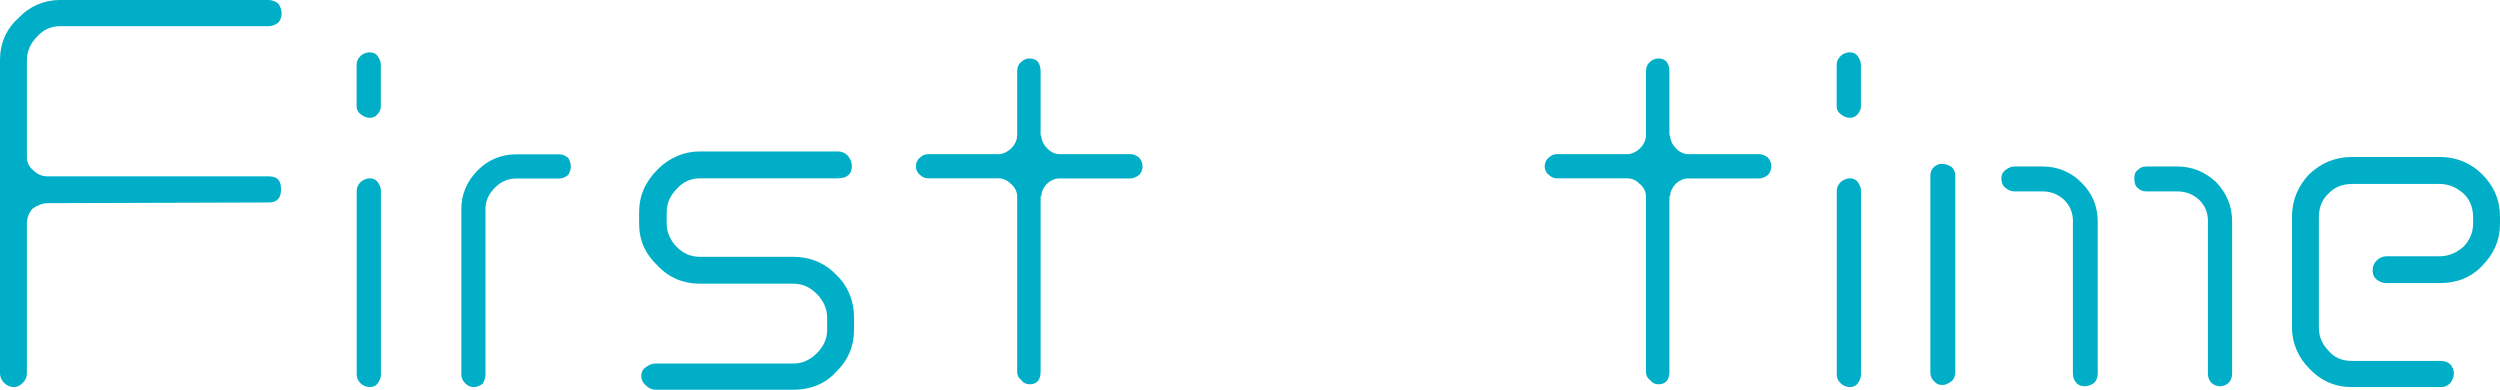 <?xml version="1.0" encoding="UTF-8"?>
<svg id="_レイヤー_2" data-name="レイヤー 2" xmlns="http://www.w3.org/2000/svg" viewBox="0 0 289.04 45.06">
  <defs>
    <style>
      .cls-1 {
        fill: #00afc7;
      }
    </style>
  </defs>
  <g id="_レイアウト" data-name="レイアウト">
    <g>
      <path class="cls-1" d="M0,6.93c0-1.91.72-3.58,2.15-4.86C3.42.72,5.1,0,6.93,0h24.12c.4,0,.8.16,1.11.4.24.32.4.72.4,1.12,0,.48-.16.88-.4,1.11-.32.24-.72.4-1.11.4H6.93c-1.04,0-1.91.4-2.63,1.19-.8.8-1.19,1.75-1.19,2.71v11.23c0,.64.24,1.11.72,1.51.48.48,1.03.72,1.67.72h25.56c1.04,0,1.43.48,1.43,1.51,0,.96-.4,1.51-1.43,1.51l-25.56.08c-.56,0-1.19.24-1.75.64-.4.48-.64,1.04-.64,1.75v17.28c0,.4-.16.8-.48,1.11-.32.32-.64.48-1.04.48s-.8-.16-1.11-.48c-.32-.32-.48-.72-.48-1.11V6.93Z"/>
      <path class="cls-1" d="M43.63,6.45c.24.32.4.64.4,1.03v4.86c0,.32-.16.64-.4.88-.16.24-.48.4-.88.4s-.72-.16-1.04-.4c-.32-.24-.48-.56-.48-.88v-4.86c0-.4.16-.72.48-1.03.24-.24.64-.4,1.04-.4s.72.16.88.4ZM41.72,44.35c-.32-.32-.48-.64-.48-1.03v-21.26c0-.4.16-.72.48-1.04.32-.24.64-.4,1.04-.4s.72.16.88.4c.24.32.4.64.4,1.04v21.26c0,.4-.16.72-.4,1.03-.16.24-.48.4-.88.4s-.8-.16-1.04-.4Z"/>
      <path class="cls-1" d="M55.82,44.35c-.32.24-.64.4-1.04.4s-.72-.16-.96-.4c-.32-.32-.48-.64-.48-1.03v-19.19c0-1.67.64-3.18,1.91-4.46,1.19-1.19,2.71-1.83,4.46-1.83h4.94c.4,0,.72.16,1.03.4.16.24.32.64.32,1.04,0,.32-.16.72-.32.96-.32.24-.64.4-1.03.4h-4.94c-.96,0-1.75.32-2.47,1.04-.72.72-1.11,1.51-1.11,2.47v19.19c0,.4-.16.72-.32,1.03Z"/>
      <path class="cls-1" d="M96.9,20.62h-16c-1.03,0-1.91.4-2.63,1.19-.8.8-1.19,1.67-1.19,2.79v1.27c0,.96.4,1.91,1.19,2.71.72.72,1.59,1.11,2.63,1.11h10.83c1.91,0,3.66.72,4.94,2.07,1.35,1.27,2.07,3.03,2.07,4.94v1.43c0,1.91-.72,3.58-2.07,4.86-1.27,1.43-3.03,2.07-4.94,2.07h-15.92c-.4,0-.8-.16-1.11-.48-.4-.32-.56-.72-.56-1.11s.16-.8.56-1.04c.32-.24.72-.4,1.11-.4h15.92c1.04,0,1.91-.4,2.71-1.19.8-.8,1.19-1.67,1.19-2.71v-1.43c0-.96-.4-1.91-1.19-2.71-.8-.8-1.67-1.19-2.71-1.19h-10.83c-1.83,0-3.5-.64-4.86-2.07-1.43-1.35-2.15-2.95-2.15-4.86v-1.27c0-1.99.72-3.58,2.15-5.02,1.35-1.35,3.03-2.07,4.86-2.07h16c.4,0,.8.16,1.11.48.32.4.48.8.48,1.19,0,.96-.56,1.43-1.59,1.43Z"/>
      <path class="cls-1" d="M131.7,18.23c.24.24.4.64.4,1.04,0,.32-.16.72-.4.96-.32.24-.64.4-1.04.4h-8.2c-.48,0-1.04.24-1.43.64-.4.4-.64.96-.64,1.43h-.08v20.3c0,.96-.48,1.43-1.27,1.43-.4,0-.72-.16-.96-.48-.32-.24-.48-.56-.48-.96v-20.3c0-.48-.24-1.04-.72-1.43-.4-.4-.88-.64-1.43-.64h-8.12c-.4,0-.72-.16-.96-.4-.32-.24-.48-.64-.48-.96,0-.4.16-.8.48-1.04.24-.24.56-.4.96-.4h8.12c.48,0,1.04-.24,1.51-.72.4-.4.64-.96.64-1.43v-7.4c0-.48.16-.88.48-1.11.24-.24.56-.4.96-.4.8,0,1.27.48,1.27,1.51v7.4h.08c0,.48.24,1.04.64,1.43.4.48.96.72,1.43.72h8.2c.4,0,.72.16,1.04.4Z"/>
      <path class="cls-1" d="M204.4,18.23c.24.24.4.64.4,1.04,0,.32-.16.72-.4.96-.32.24-.64.4-1.04.4h-8.2c-.48,0-1.04.24-1.43.64-.4.4-.64.96-.64,1.43h-.08v20.3c0,.96-.48,1.43-1.27,1.43-.4,0-.72-.16-.96-.48-.32-.24-.48-.56-.48-.96v-20.3c0-.48-.24-1.04-.72-1.43-.4-.4-.88-.64-1.43-.64h-8.12c-.4,0-.72-.16-.96-.4-.32-.24-.48-.64-.48-.96,0-.4.16-.8.48-1.04.24-.24.56-.4.96-.4h8.12c.48,0,1.04-.24,1.51-.72.4-.4.64-.96.64-1.43v-7.4c0-.48.16-.88.48-1.11.24-.24.56-.4.96-.4.8,0,1.27.48,1.27,1.51v7.4h.08c0,.48.24,1.04.64,1.43.4.48.96.72,1.43.72h8.2c.4,0,.72.16,1.04.4Z"/>
      <path class="cls-1" d="M214.75,6.45c.24.32.4.64.4,1.03v4.86c0,.32-.16.64-.4.88-.16.24-.48.4-.88.4s-.72-.16-1.04-.4c-.32-.24-.48-.56-.48-.88v-4.86c0-.4.16-.72.48-1.03.24-.24.64-.4,1.04-.4s.72.16.88.4ZM212.84,44.35c-.32-.32-.48-.64-.48-1.03v-21.26c0-.4.16-.72.48-1.04.32-.24.64-.4,1.04-.4s.72.16.88.4c.24.32.4.64.4,1.04v21.26c0,.4-.16.72-.4,1.03-.16.24-.48.4-.88.4s-.8-.16-1.04-.4Z"/>
      <path class="cls-1" d="M226.06,43.07c0,.4-.16.8-.48,1.04-.32.24-.64.4-1.04.4s-.72-.16-.88-.4c-.32-.24-.48-.64-.48-1.04v-22.77c0-.4.16-.8.48-1.04.16-.16.48-.32.88-.32s.72.16,1.04.32c.32.24.48.64.48,1.04v22.77ZM239.67,25.64c0-1.04-.32-1.83-1.04-2.55-.72-.64-1.51-.96-2.47-.96h-3.26c-.4,0-.72-.16-1.03-.4-.32-.24-.48-.64-.48-1.12,0-.4.16-.72.48-.96.32-.24.64-.4,1.03-.4h3.26c1.75,0,3.26.64,4.46,1.83,1.27,1.27,1.91,2.71,1.91,4.54v17.6c0,.4-.16.8-.4,1.04-.32.24-.72.4-1.11.4s-.8-.16-.96-.4c-.24-.24-.4-.64-.4-1.04v-17.6ZM255.28,25.64c0-1.04-.32-1.83-1.03-2.55-.72-.64-1.51-.96-2.55-.96h-3.58c-.4,0-.72-.16-.96-.4-.32-.24-.4-.64-.4-1.12,0-.4.08-.72.4-.96.24-.24.56-.4.96-.4h3.58c1.83,0,3.26.64,4.54,1.83,1.19,1.27,1.83,2.71,1.83,4.54v17.6c0,.4-.16.8-.4,1.04-.24.24-.64.4-.96.4-.4,0-.8-.16-1.04-.4-.24-.24-.4-.64-.4-1.04v-17.6Z"/>
      <path class="cls-1" d="M271.92,44.75c-1.99,0-3.58-.72-4.94-2.15-1.27-1.27-1.99-2.95-1.99-4.7v-12.82c0-1.99.72-3.58,1.99-4.94,1.35-1.27,2.95-1.99,4.94-1.99h10.19c1.91,0,3.58.72,4.86,1.99,1.35,1.35,2.07,2.95,2.07,4.94v.8c0,1.91-.72,3.5-2.07,4.86-1.27,1.35-2.95,1.99-4.86,1.99h-6.21c-.4,0-.8-.16-1.11-.4-.32-.24-.48-.64-.48-1.11,0-.4.16-.8.48-1.11.32-.32.72-.48,1.11-.48h6.21c.96,0,1.91-.4,2.71-1.11.72-.72,1.11-1.67,1.11-2.63v-.8c0-1.11-.4-2.07-1.11-2.71-.8-.72-1.75-1.11-2.71-1.11h-10.19c-1.11,0-2.07.4-2.71,1.11-.72.64-1.11,1.59-1.11,2.71v12.82c0,1.04.4,1.91,1.11,2.63.64.8,1.59,1.19,2.71,1.19h10.35c.4,0,.72.16,1.04.4.24.32.4.64.4,1.03s-.16.8-.4,1.11c-.32.32-.64.48-1.04.48h-10.35Z"/>
    </g>
  </g>
</svg>
